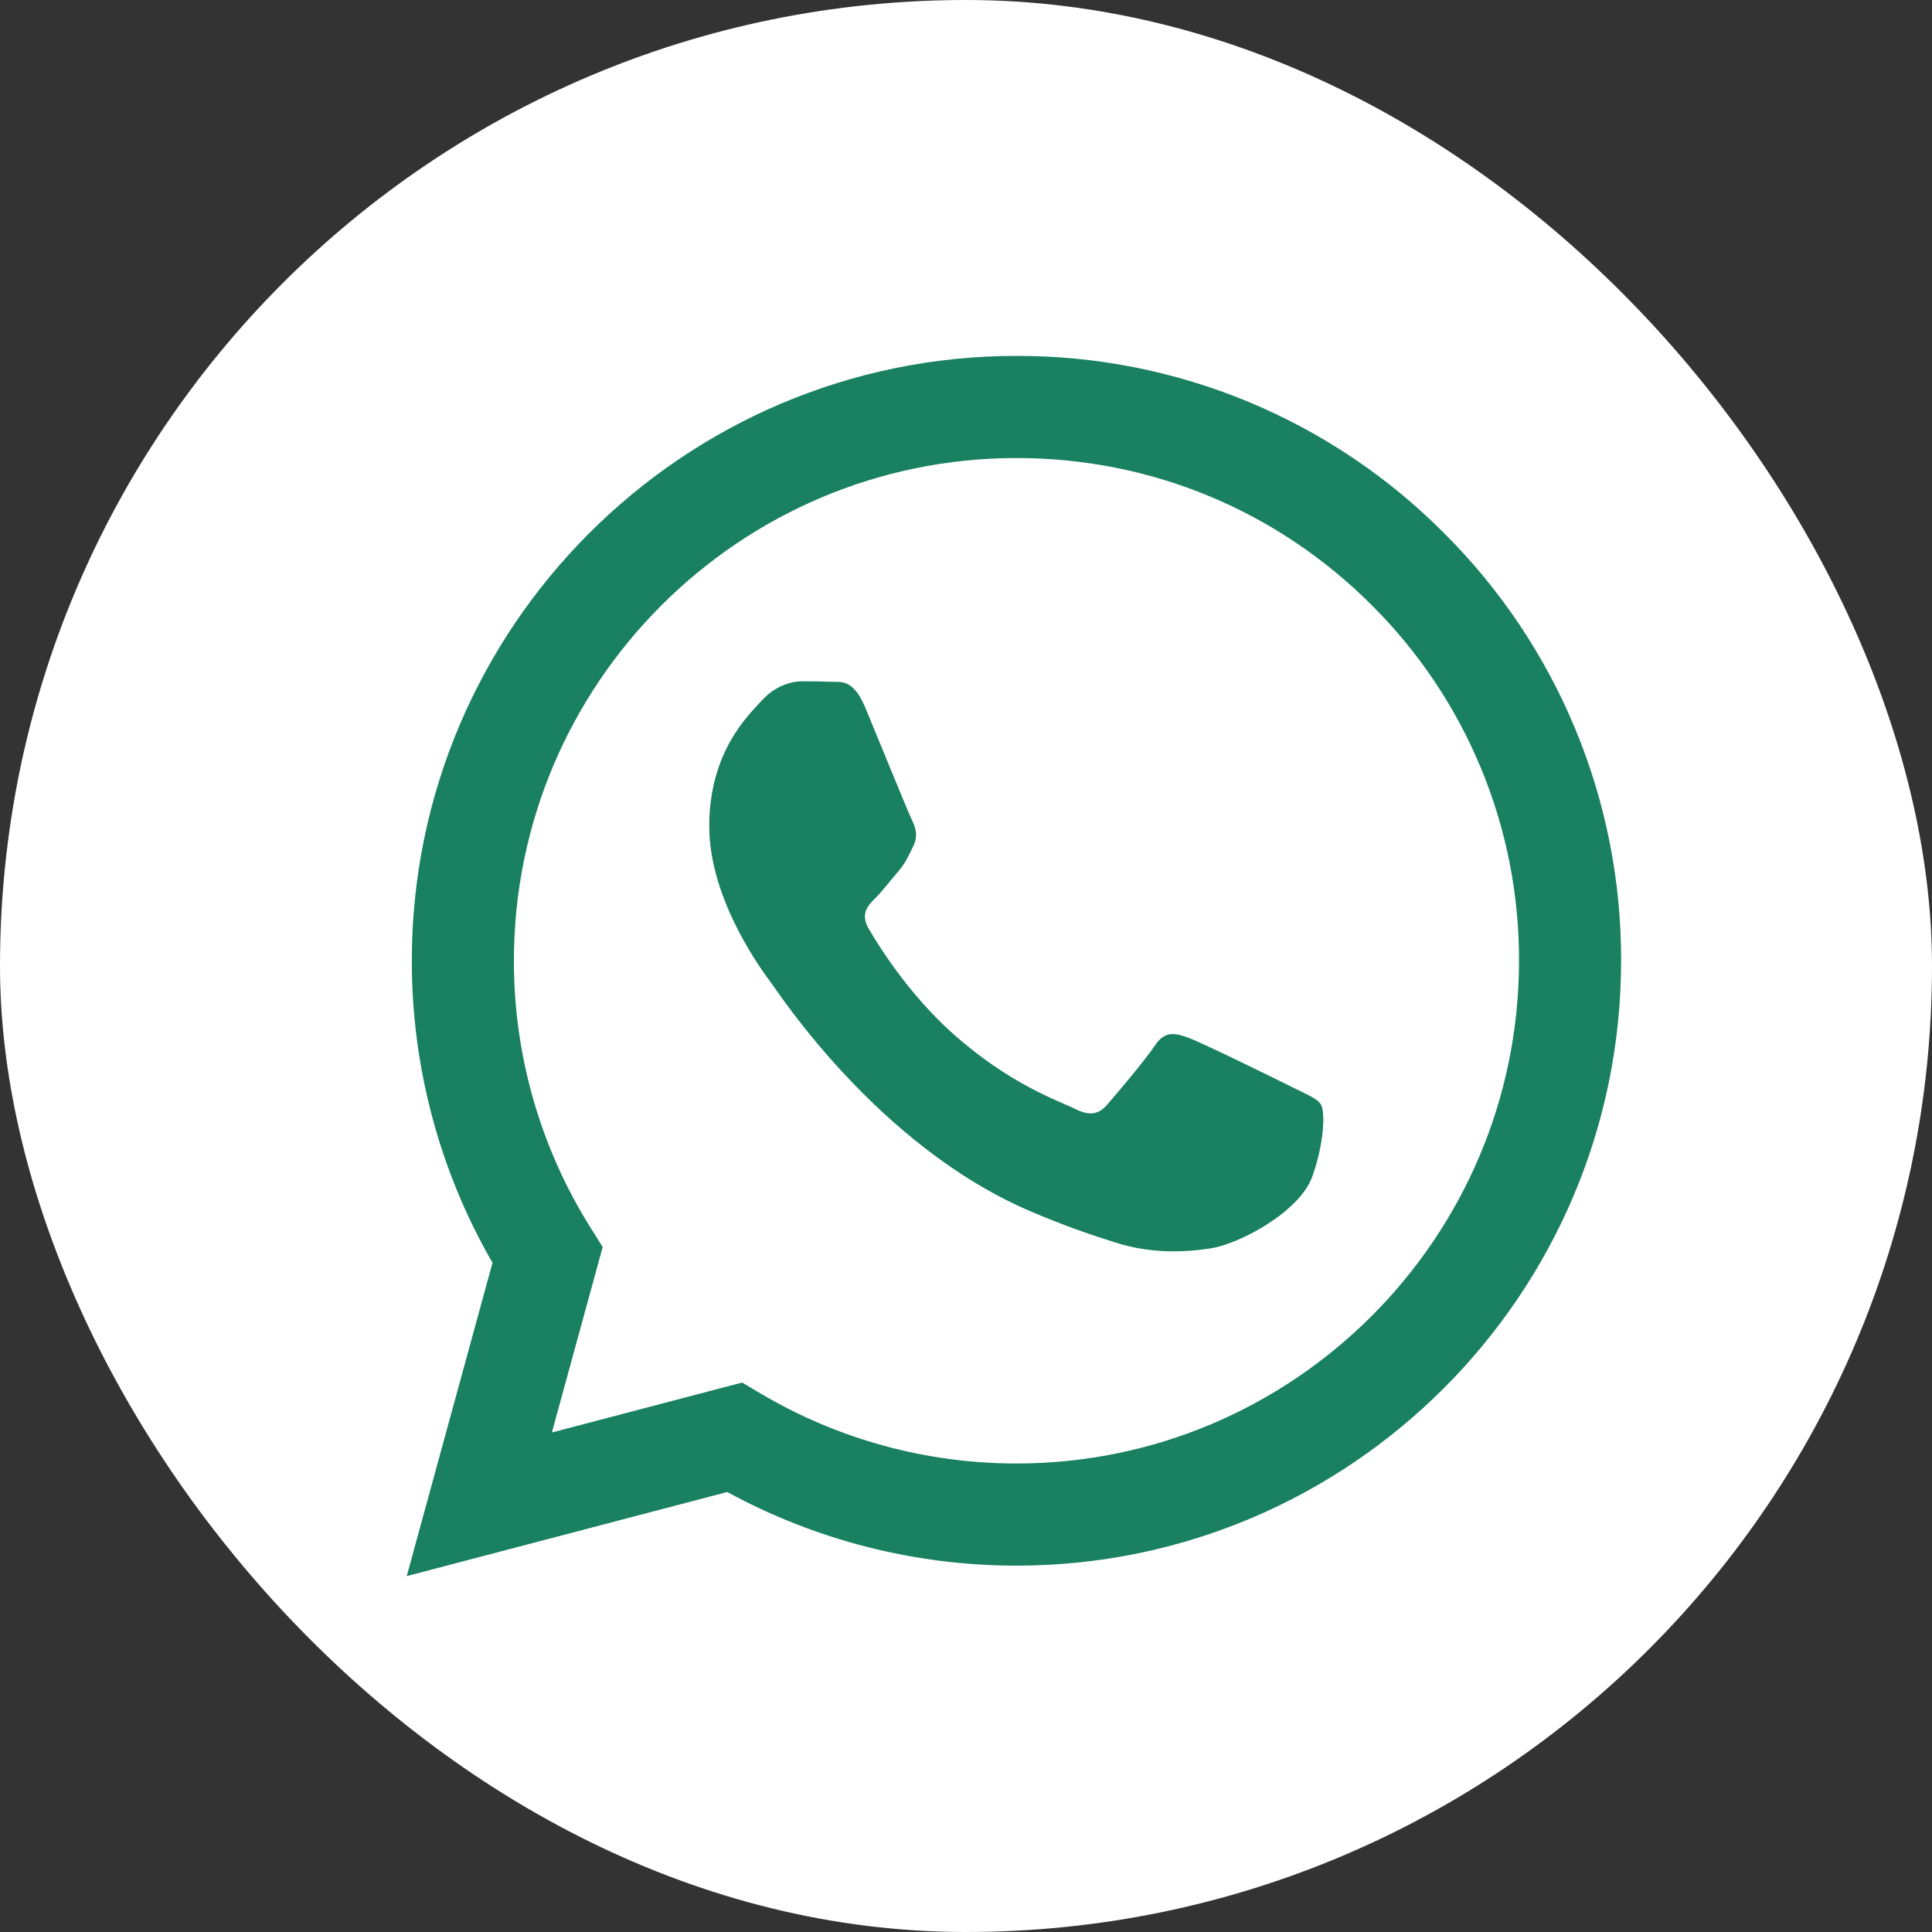 <?xml version="1.0" encoding="UTF-8"?> <svg xmlns="http://www.w3.org/2000/svg" width="38" height="38" viewBox="0 0 38 38" fill="none"><rect x="0" y="0" width="38" height="38" fill="#333333" stroke="none"/> <rect width="38" height="38" rx="19" fill="white"></rect> <g clip-path="url(#clip0_154_2249)"> <path fill-rule="evenodd" clip-rule="evenodd" d="M25.415 21.382C25.117 21.233 23.656 20.515 23.384 20.415C23.112 20.316 22.914 20.267 22.715 20.565C22.517 20.861 21.948 21.531 21.775 21.729C21.601 21.928 21.428 21.952 21.131 21.804C20.834 21.654 19.876 21.341 18.741 20.329C17.858 19.541 17.261 18.568 17.088 18.27C16.915 17.973 17.069 17.812 17.218 17.664C17.352 17.531 17.515 17.317 17.664 17.144C17.813 16.97 17.862 16.846 17.961 16.647C18.061 16.449 18.011 16.276 17.936 16.127C17.862 15.978 17.268 14.515 17.02 13.92C16.779 13.341 16.534 13.42 16.352 13.41C16.178 13.402 15.98 13.4 15.782 13.4C15.584 13.4 15.262 13.474 14.99 13.772C14.717 14.069 13.95 14.788 13.95 16.251C13.95 17.713 15.014 19.126 15.163 19.325C15.312 19.523 17.258 22.525 20.239 23.812C20.949 24.118 21.502 24.301 21.933 24.437C22.645 24.664 23.293 24.632 23.805 24.555C24.375 24.47 25.563 23.836 25.811 23.142C26.058 22.448 26.058 21.853 25.984 21.729C25.91 21.605 25.712 21.531 25.414 21.382H25.415ZM19.993 28.785H19.989C18.218 28.785 16.48 28.309 14.957 27.407L14.597 27.193L10.855 28.175L11.854 24.527L11.619 24.153C10.629 22.577 10.105 20.754 10.108 18.893C10.11 13.443 14.544 9.009 19.997 9.009C22.637 9.009 25.119 10.039 26.985 11.907C27.905 12.824 28.635 13.914 29.131 15.114C29.628 16.314 29.881 17.601 29.877 18.9C29.875 24.35 25.441 28.785 19.993 28.785ZM28.405 10.488C27.303 9.379 25.992 8.5 24.548 7.901C23.104 7.302 21.555 6.996 19.992 7C13.438 7 8.102 12.335 8.1 18.892C8.097 20.979 8.644 23.029 9.687 24.837L8 31L14.304 29.346C16.048 30.296 18.002 30.794 19.988 30.794H19.993C26.547 30.794 31.883 25.459 31.885 18.901C31.89 17.338 31.585 15.79 30.987 14.346C30.39 12.902 29.512 11.591 28.405 10.488Z" fill="#198060"></path> </g> <defs> <clipPath id="clip0_154_2249"> <rect width="24" height="24" fill="white" transform="translate(8 7)"></rect> </clipPath> </defs> </svg> 